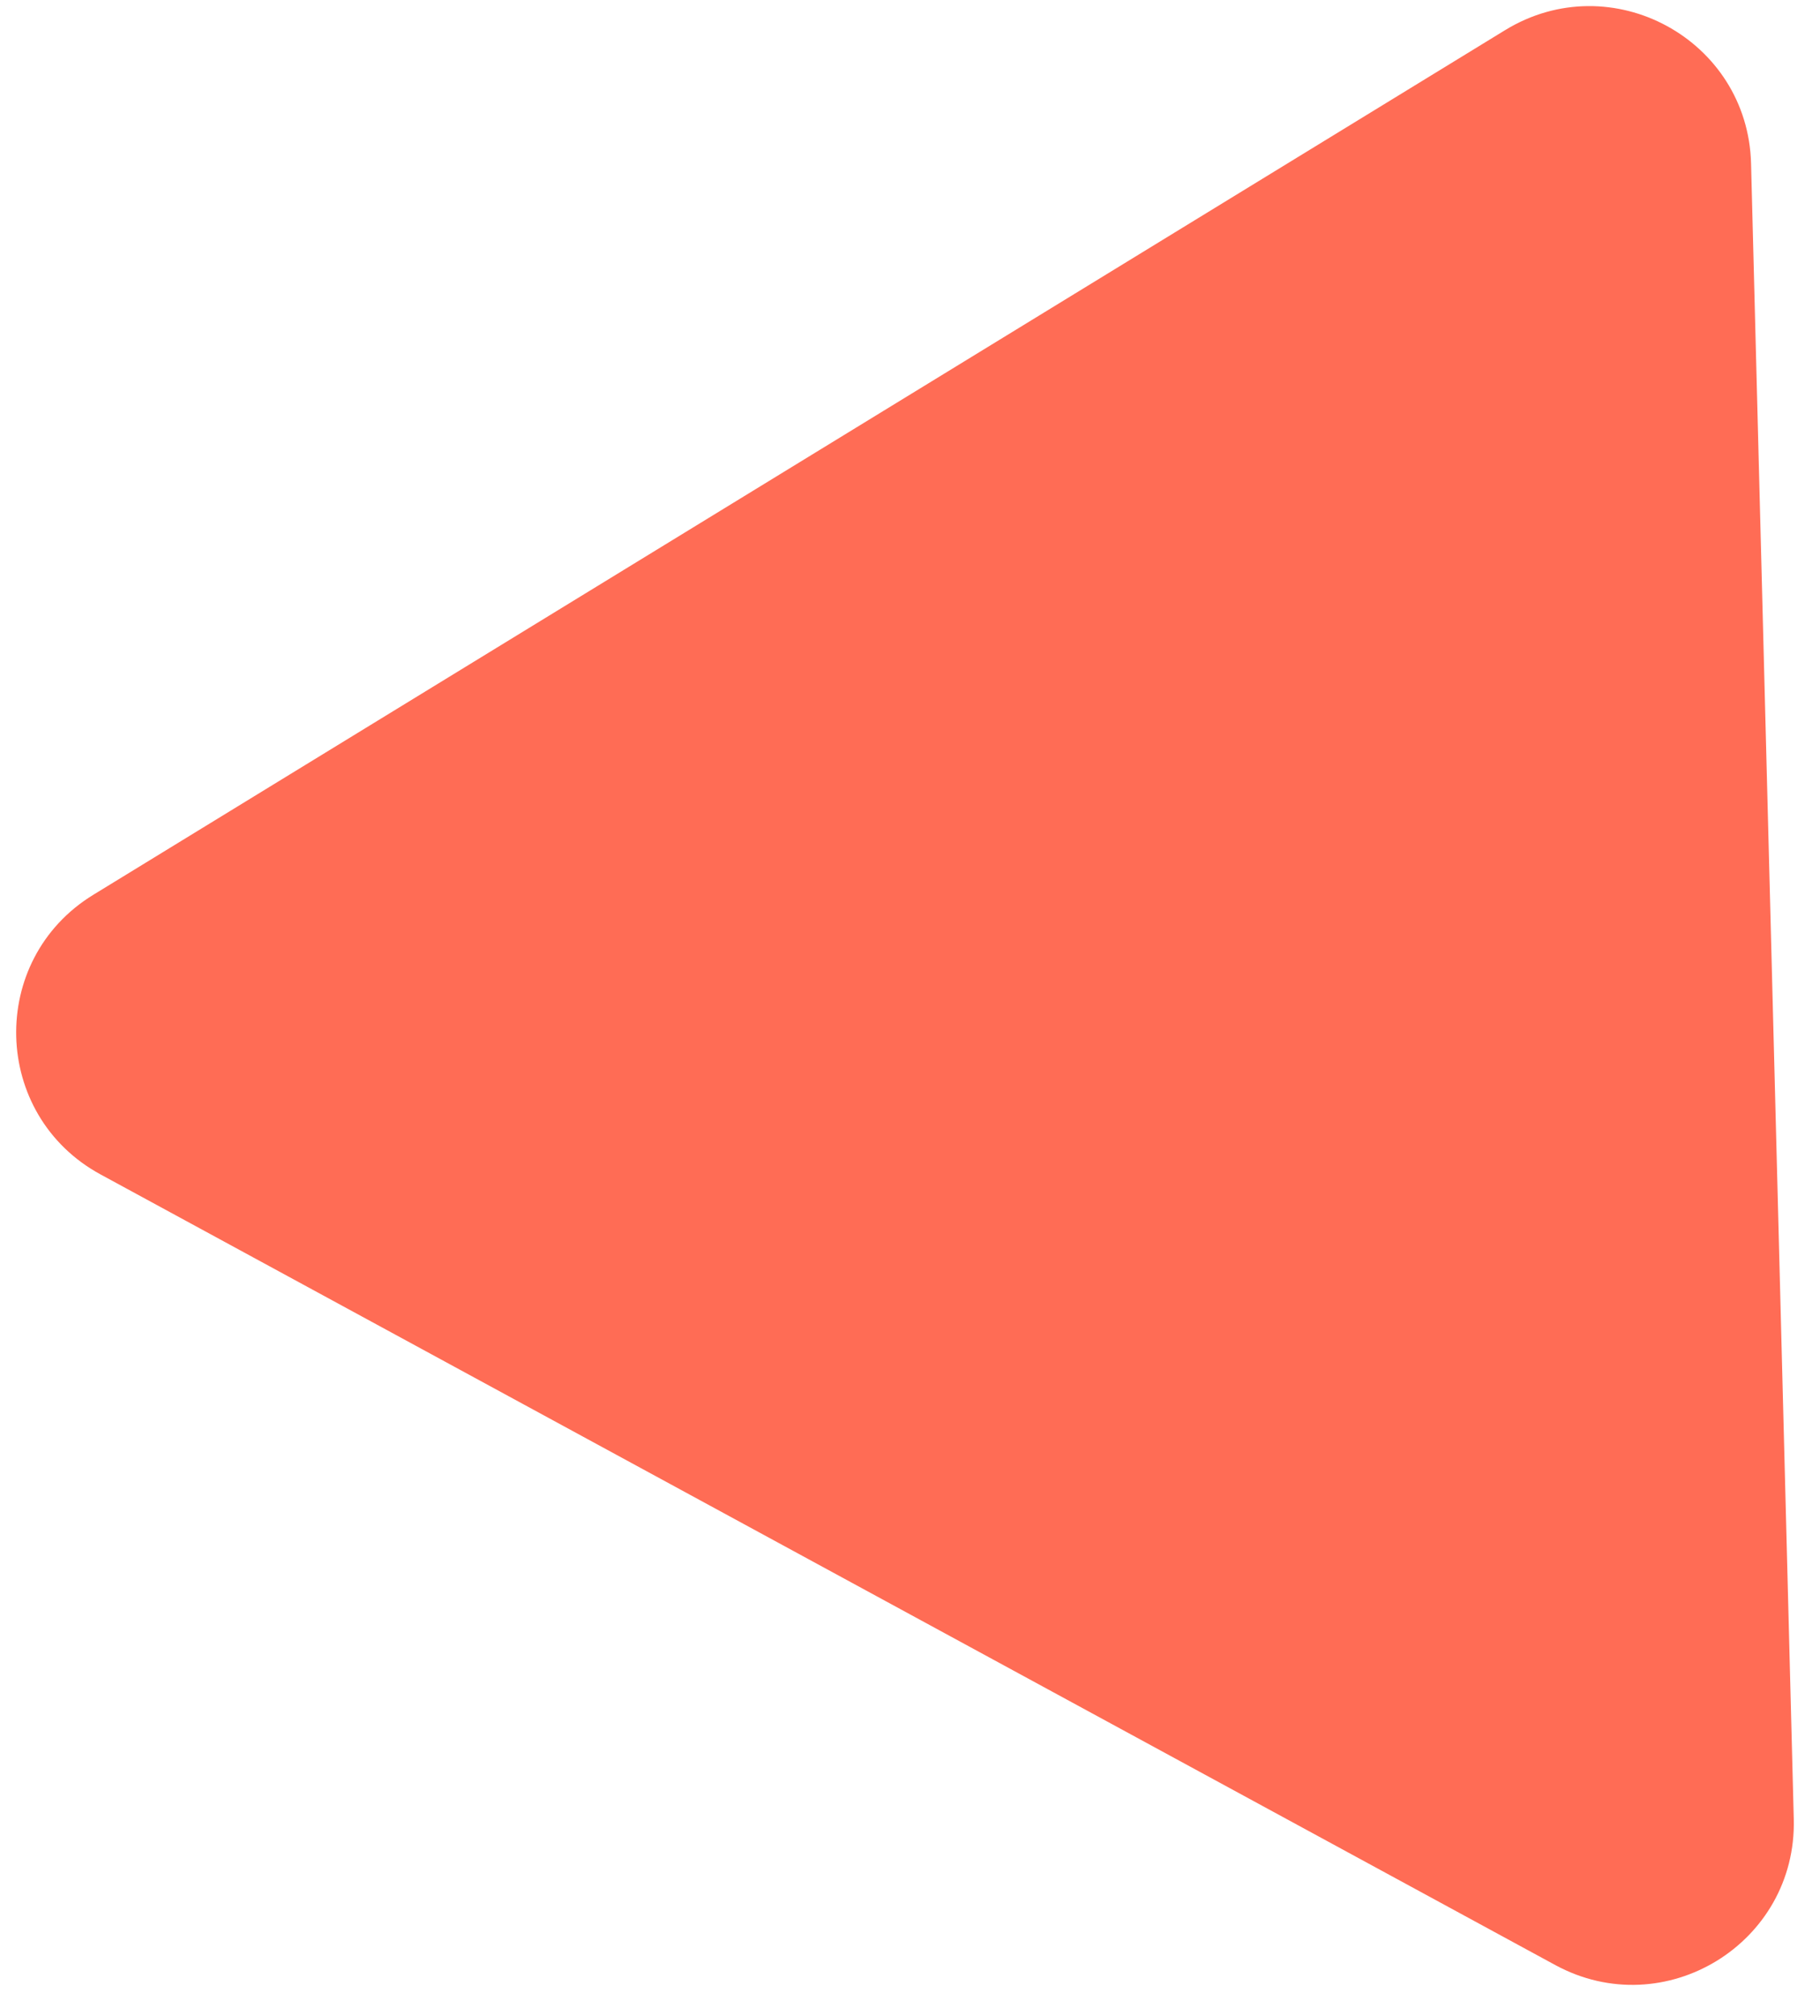 <svg width="56" height="62" viewBox="0 0 56 62" fill="none" xmlns="http://www.w3.org/2000/svg">
<path d="M53.879 5.033L55.193 55.944C55.291 59.766 51.218 62.261 47.854 60.436L3.093 36.12C-0.267 34.295 -0.39 29.516 2.871 27.52L46.313 0.926C49.581 -1.072 53.782 1.212 53.879 5.033Z" fill="#FF6C55"/>
</svg>
